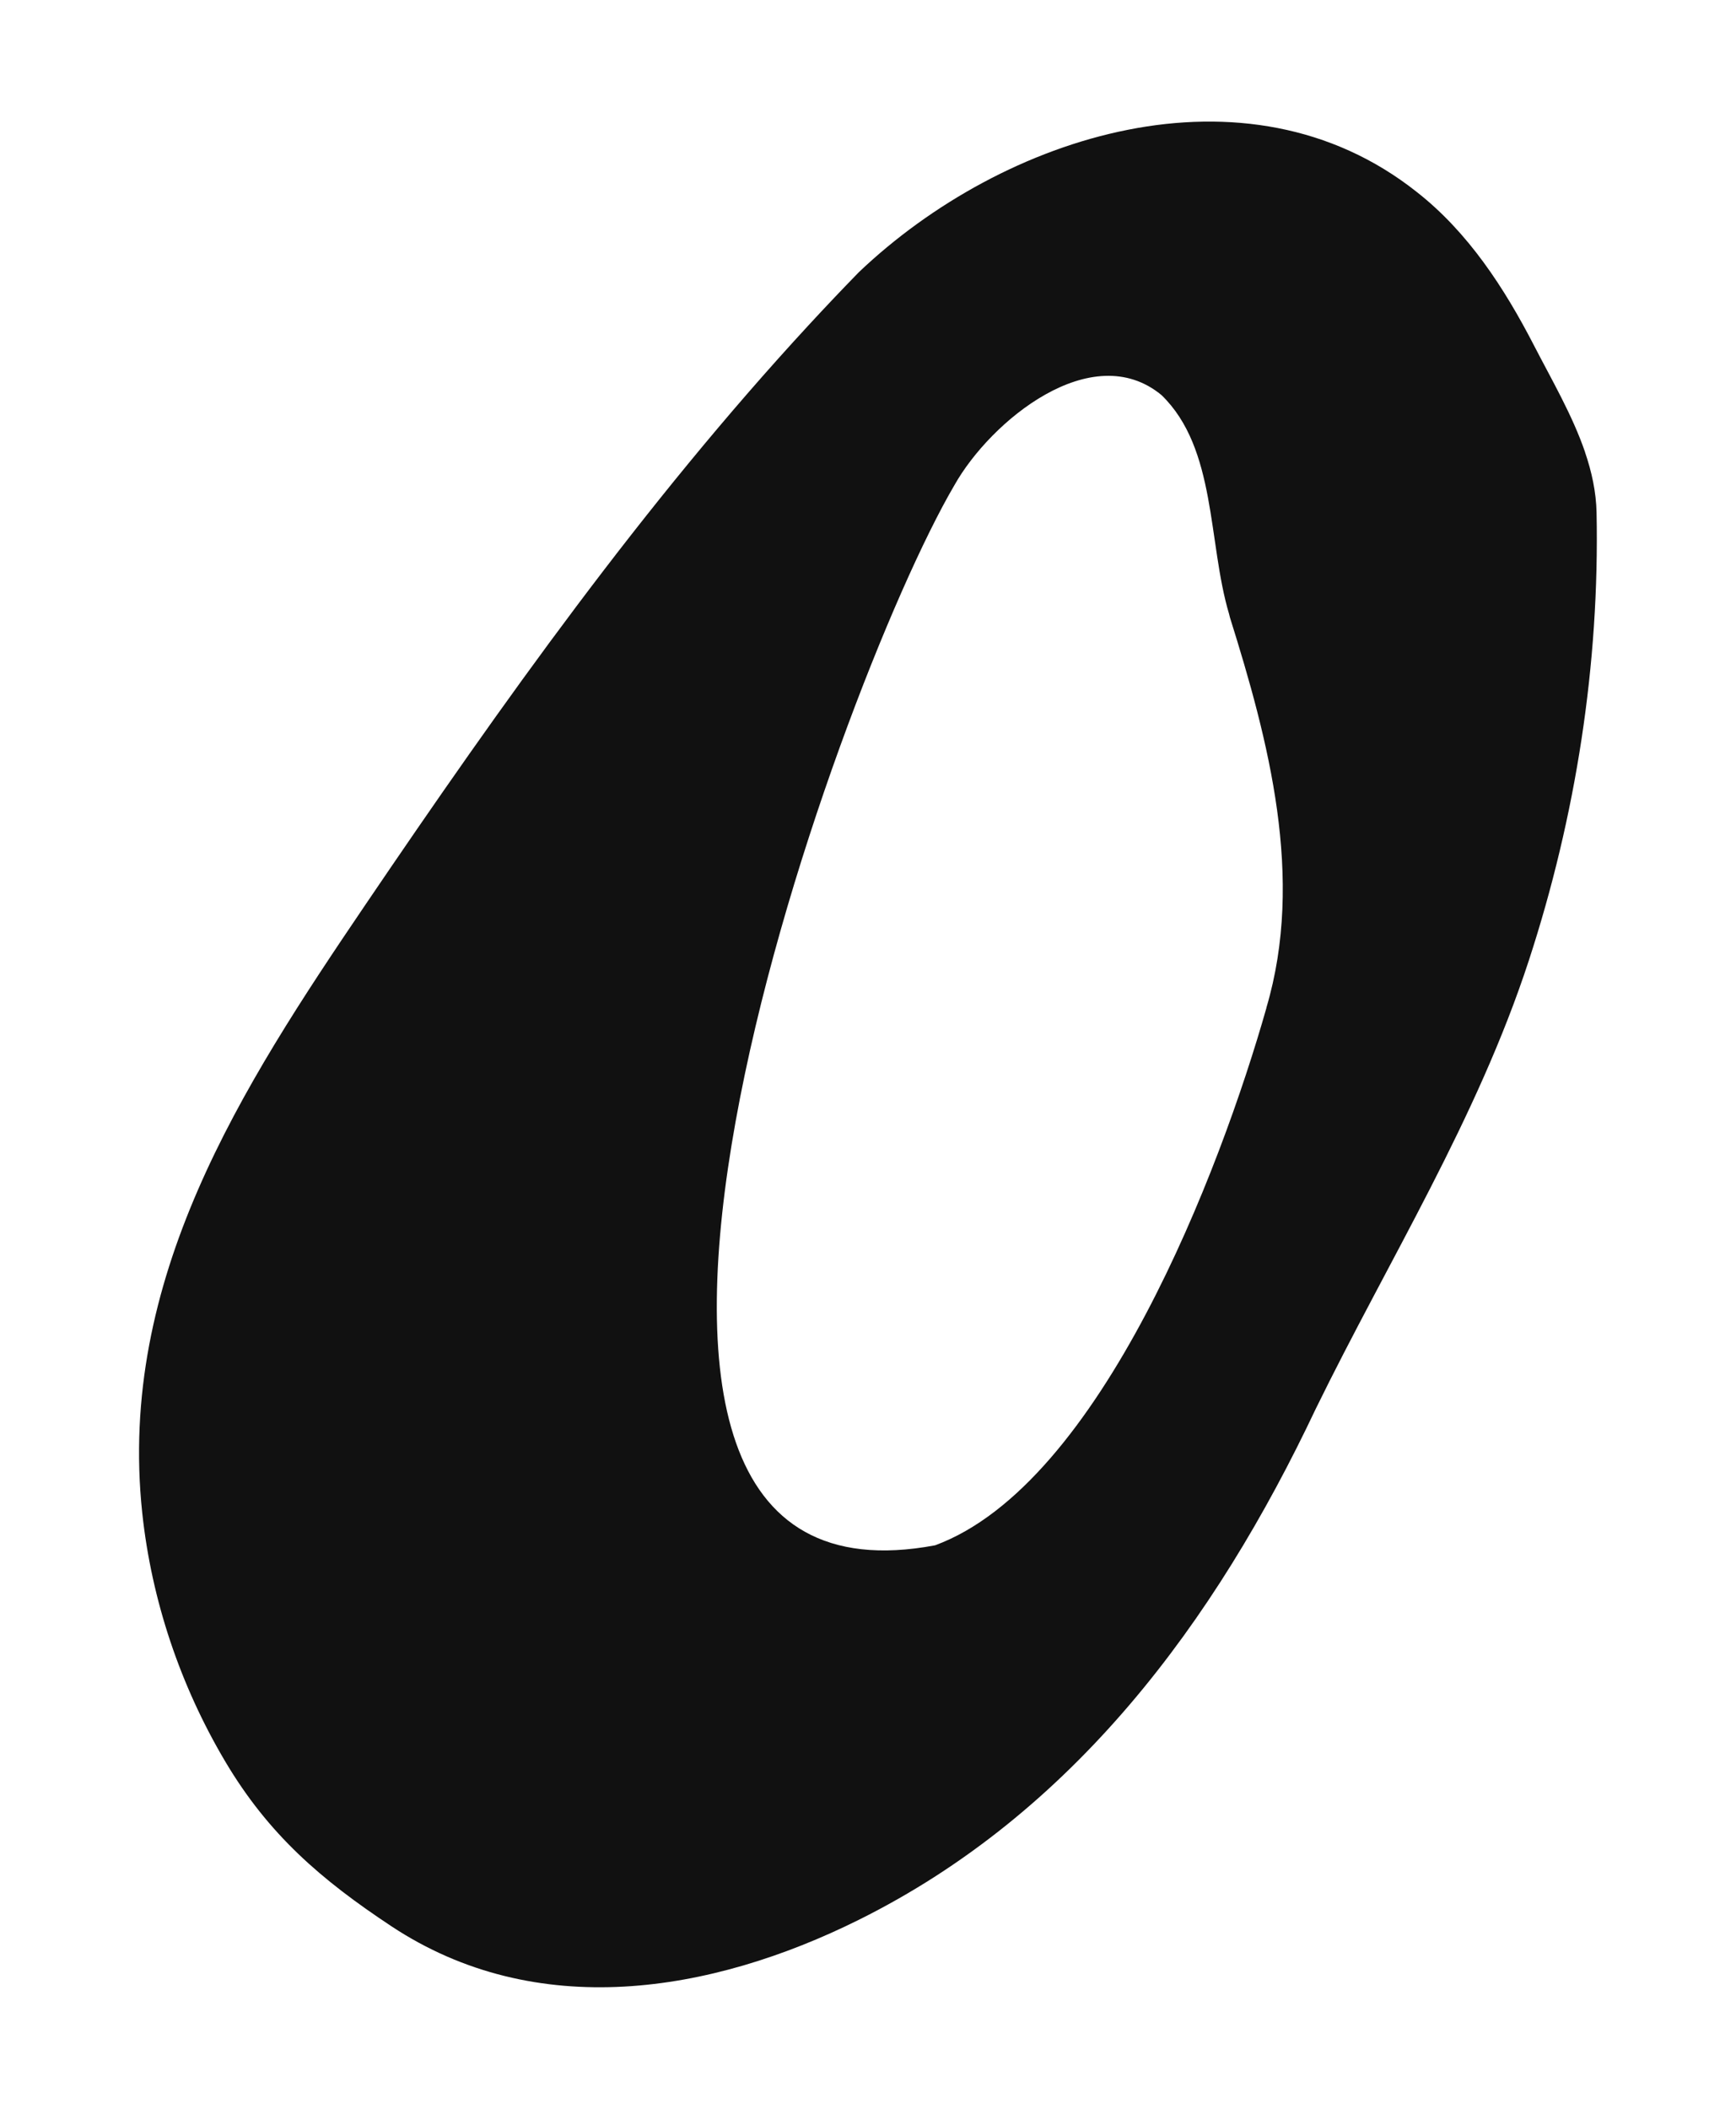 <?xml version="1.0" encoding="UTF-8"?>
<svg id="Capa_1" data-name="Capa 1" xmlns="http://www.w3.org/2000/svg" viewBox="0 0 280 340">
  <defs>
    <style>
      .cls-1 {
        fill: #111;
      }
    </style>
  </defs>
  <path class="cls-1" d="M255.65,72.88c-2.04-5.95-5.38-11.65-8.23-17.18-4.78-9.26-10.61-18.24-18.9-24.74-27.54-21.84-66.72-9.23-90,12.93-2.74,2.81-5.44,5.66-8.1,8.54-26.63,28.84-49.43,60.92-71.43,93.36-20.12,29.66-40.04,60.47-36.05,98.12,1.5,14.1,6.13,27.83,13.35,40.03,7.02,11.86,15.54,19.15,26.81,26.61,23.42,15.5,51.55,10.83,75.38-1,34.64-17.2,57.46-47.99,73.74-82.41,11.77-24.03,26-46.68,34.37-72.29,7.58-23.21,11.42-47.77,10.92-72.2-.07-3.34-.78-6.59-1.87-9.77ZM204.26,162.51c-7.37,25.97-26.7,76.79-53.44,86.64-70.91,13.32-15.94-138.47,3.11-170.91,5.84-10.38,22.19-23.8,33.41-14.54,8.91,8.63,7.44,23.7,10.9,35.3l.14.56c6.22,19.82,12.09,41.97,5.87,62.94Z"/>
</svg>